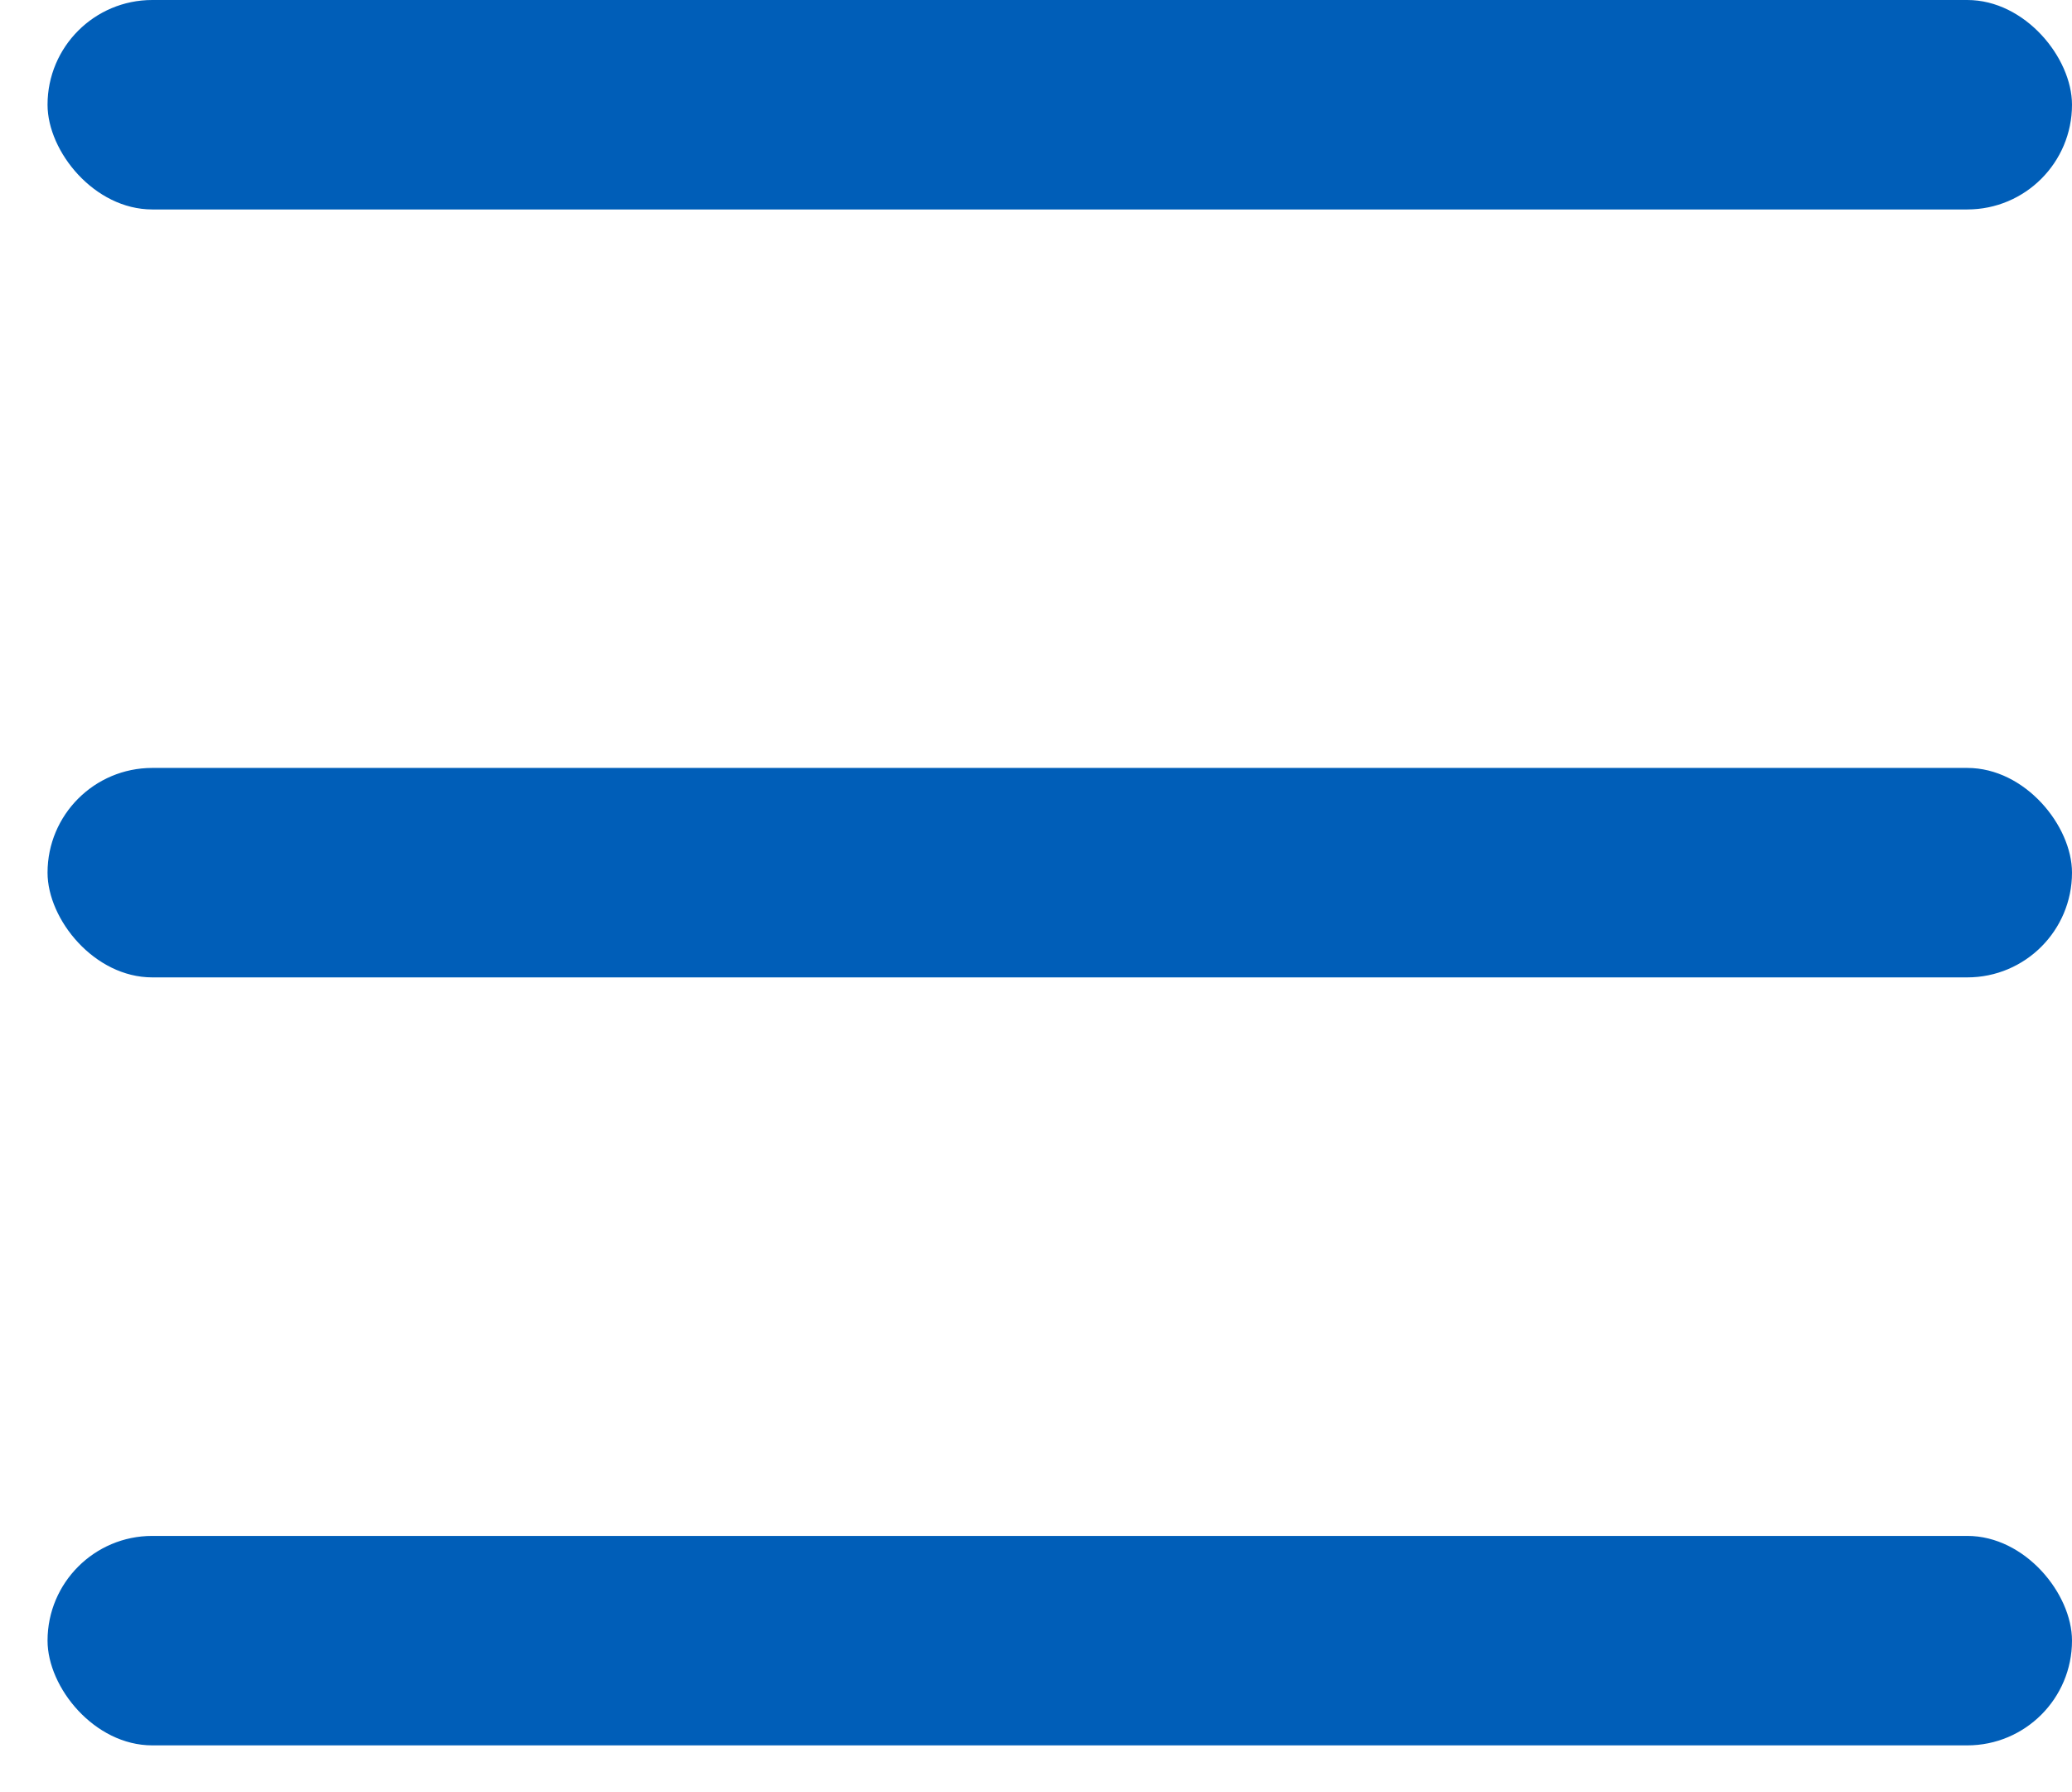 <svg viewBox="0 0 37 32" fill="none" xmlns="http://www.w3.org/2000/svg">
    <rect x="0.849" width="36.151" height="3.74" rx="1.87" fill="#005EB8"/>
    <rect x="0.849" y="13.712" width="36.151" height="3.74" rx="1.87" fill="#005EB8"/>
    <rect x="0.849" y="27.425" width="36.151" height="3.74" rx="1.87" fill="#005EB8"/>
</svg>